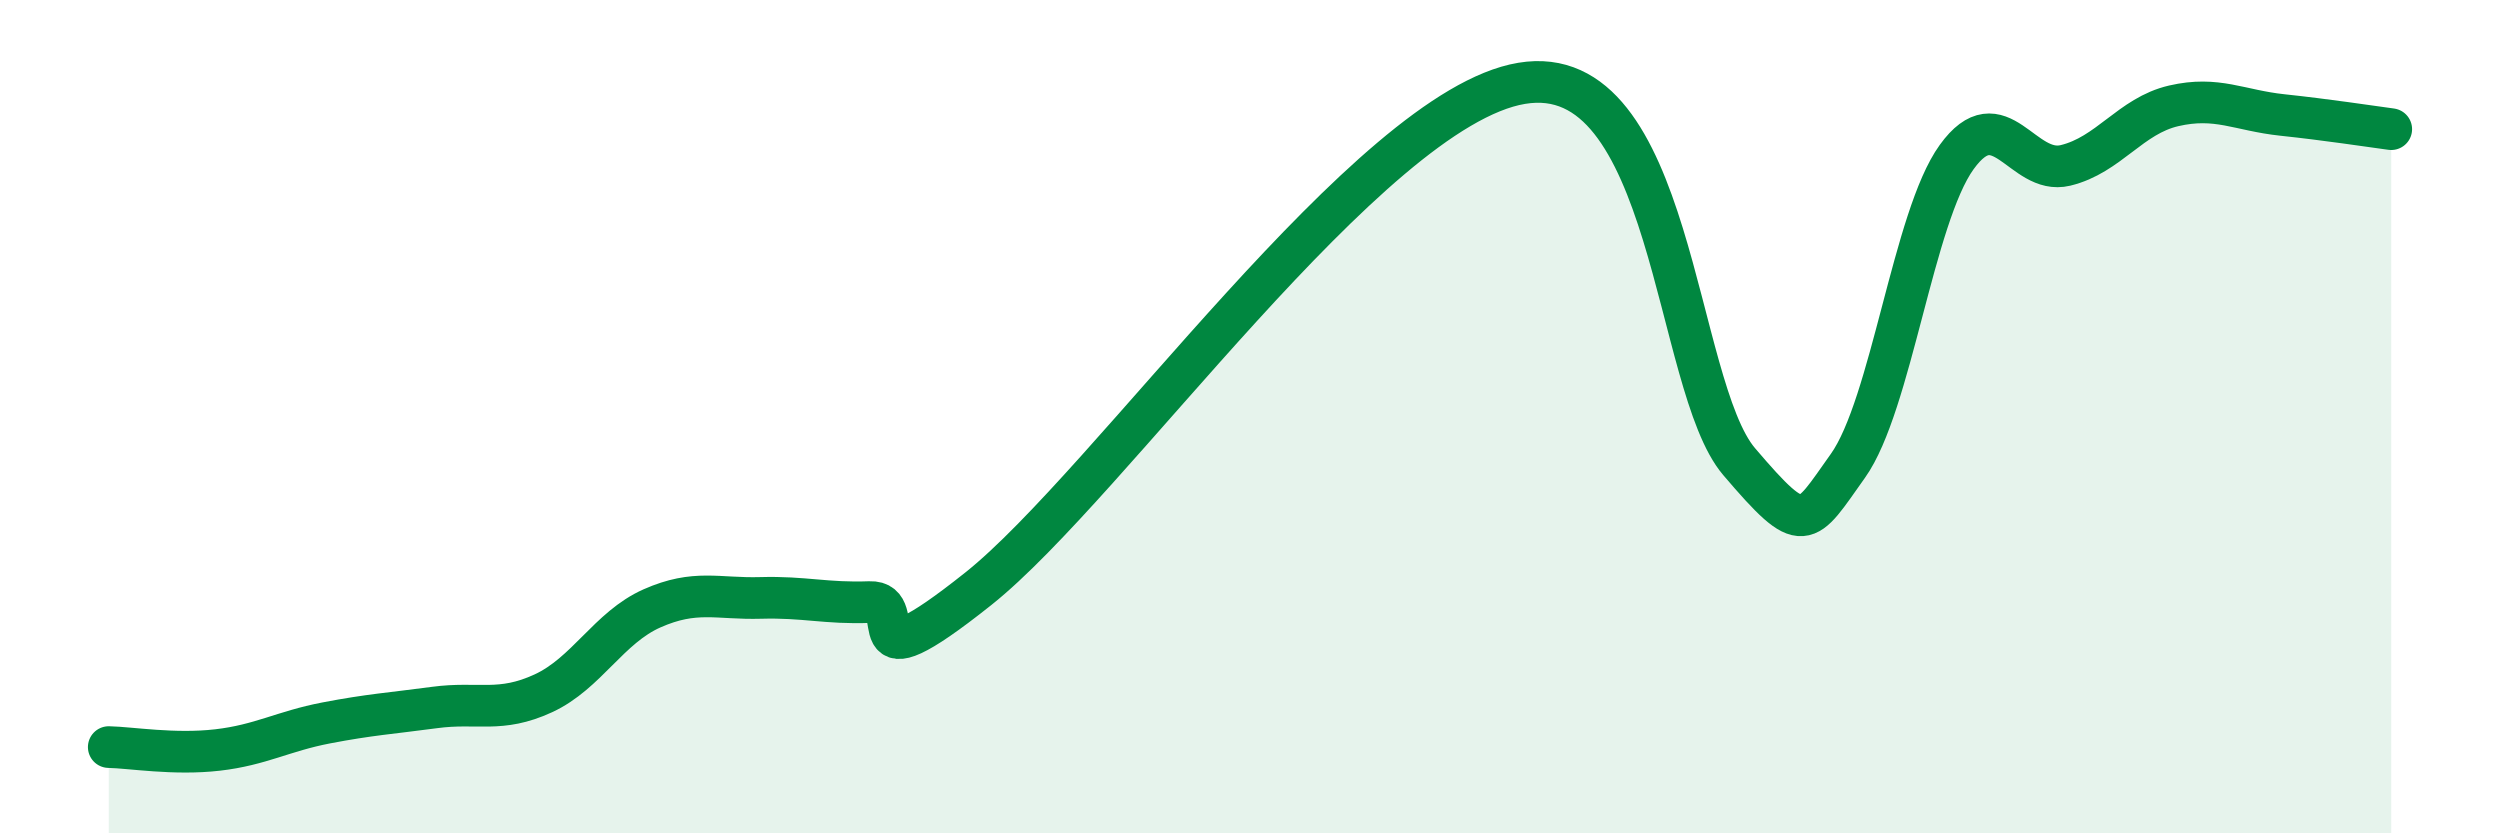
    <svg width="60" height="20" viewBox="0 0 60 20" xmlns="http://www.w3.org/2000/svg">
      <path
        d="M 2.61,17.93 C 3.13,17.94 4.18,18.12 5.22,18 C 6.26,17.88 6.79,17.55 7.83,17.35 C 8.87,17.15 9.39,17.12 10.43,16.98 C 11.47,16.84 12,17.12 13.04,16.64 C 14.08,16.16 14.61,15.06 15.65,14.6 C 16.69,14.14 17.22,14.38 18.26,14.35 C 19.3,14.32 19.83,14.49 20.87,14.45 C 21.91,14.41 20.35,16.62 23.48,14.13 C 26.61,11.64 32.87,2.61 36.52,2 C 40.17,1.39 40.17,9.24 41.74,11.08 C 43.31,12.92 43.31,12.64 44.35,11.18 C 45.39,9.72 45.92,5.21 46.96,3.77 C 48,2.33 48.53,4.22 49.57,3.97 C 50.61,3.72 51.13,2.78 52.17,2.54 C 53.21,2.3 53.74,2.65 54.78,2.76 C 55.82,2.87 56.87,3.03 57.39,3.1L57.39 20L2.61 20Z"
        fill="#008740"
        opacity="0.1"
        stroke-linecap="round"
        stroke-linejoin="round"
      />
      <path
        d="M 2.61,17.93 C 3.13,17.94 4.18,18.12 5.22,18 C 6.26,17.88 6.79,17.55 7.83,17.35 C 8.87,17.15 9.39,17.12 10.43,16.98 C 11.47,16.84 12,17.12 13.04,16.64 C 14.08,16.16 14.61,15.06 15.65,14.6 C 16.69,14.14 17.22,14.38 18.26,14.35 C 19.3,14.32 19.83,14.49 20.87,14.45 C 21.91,14.41 20.35,16.62 23.48,14.13 C 26.61,11.64 32.87,2.61 36.52,2 C 40.17,1.39 40.17,9.24 41.74,11.08 C 43.31,12.92 43.31,12.64 44.35,11.18 C 45.39,9.72 45.92,5.21 46.96,3.77 C 48,2.33 48.53,4.22 49.57,3.97 C 50.61,3.72 51.13,2.78 52.17,2.54 C 53.21,2.3 53.74,2.65 54.78,2.76 C 55.82,2.87 56.87,3.03 57.39,3.1"
        stroke="#008740"
        stroke-width="1"
        fill="none"
        stroke-linecap="round"
        stroke-linejoin="round"
      />
    </svg>
  